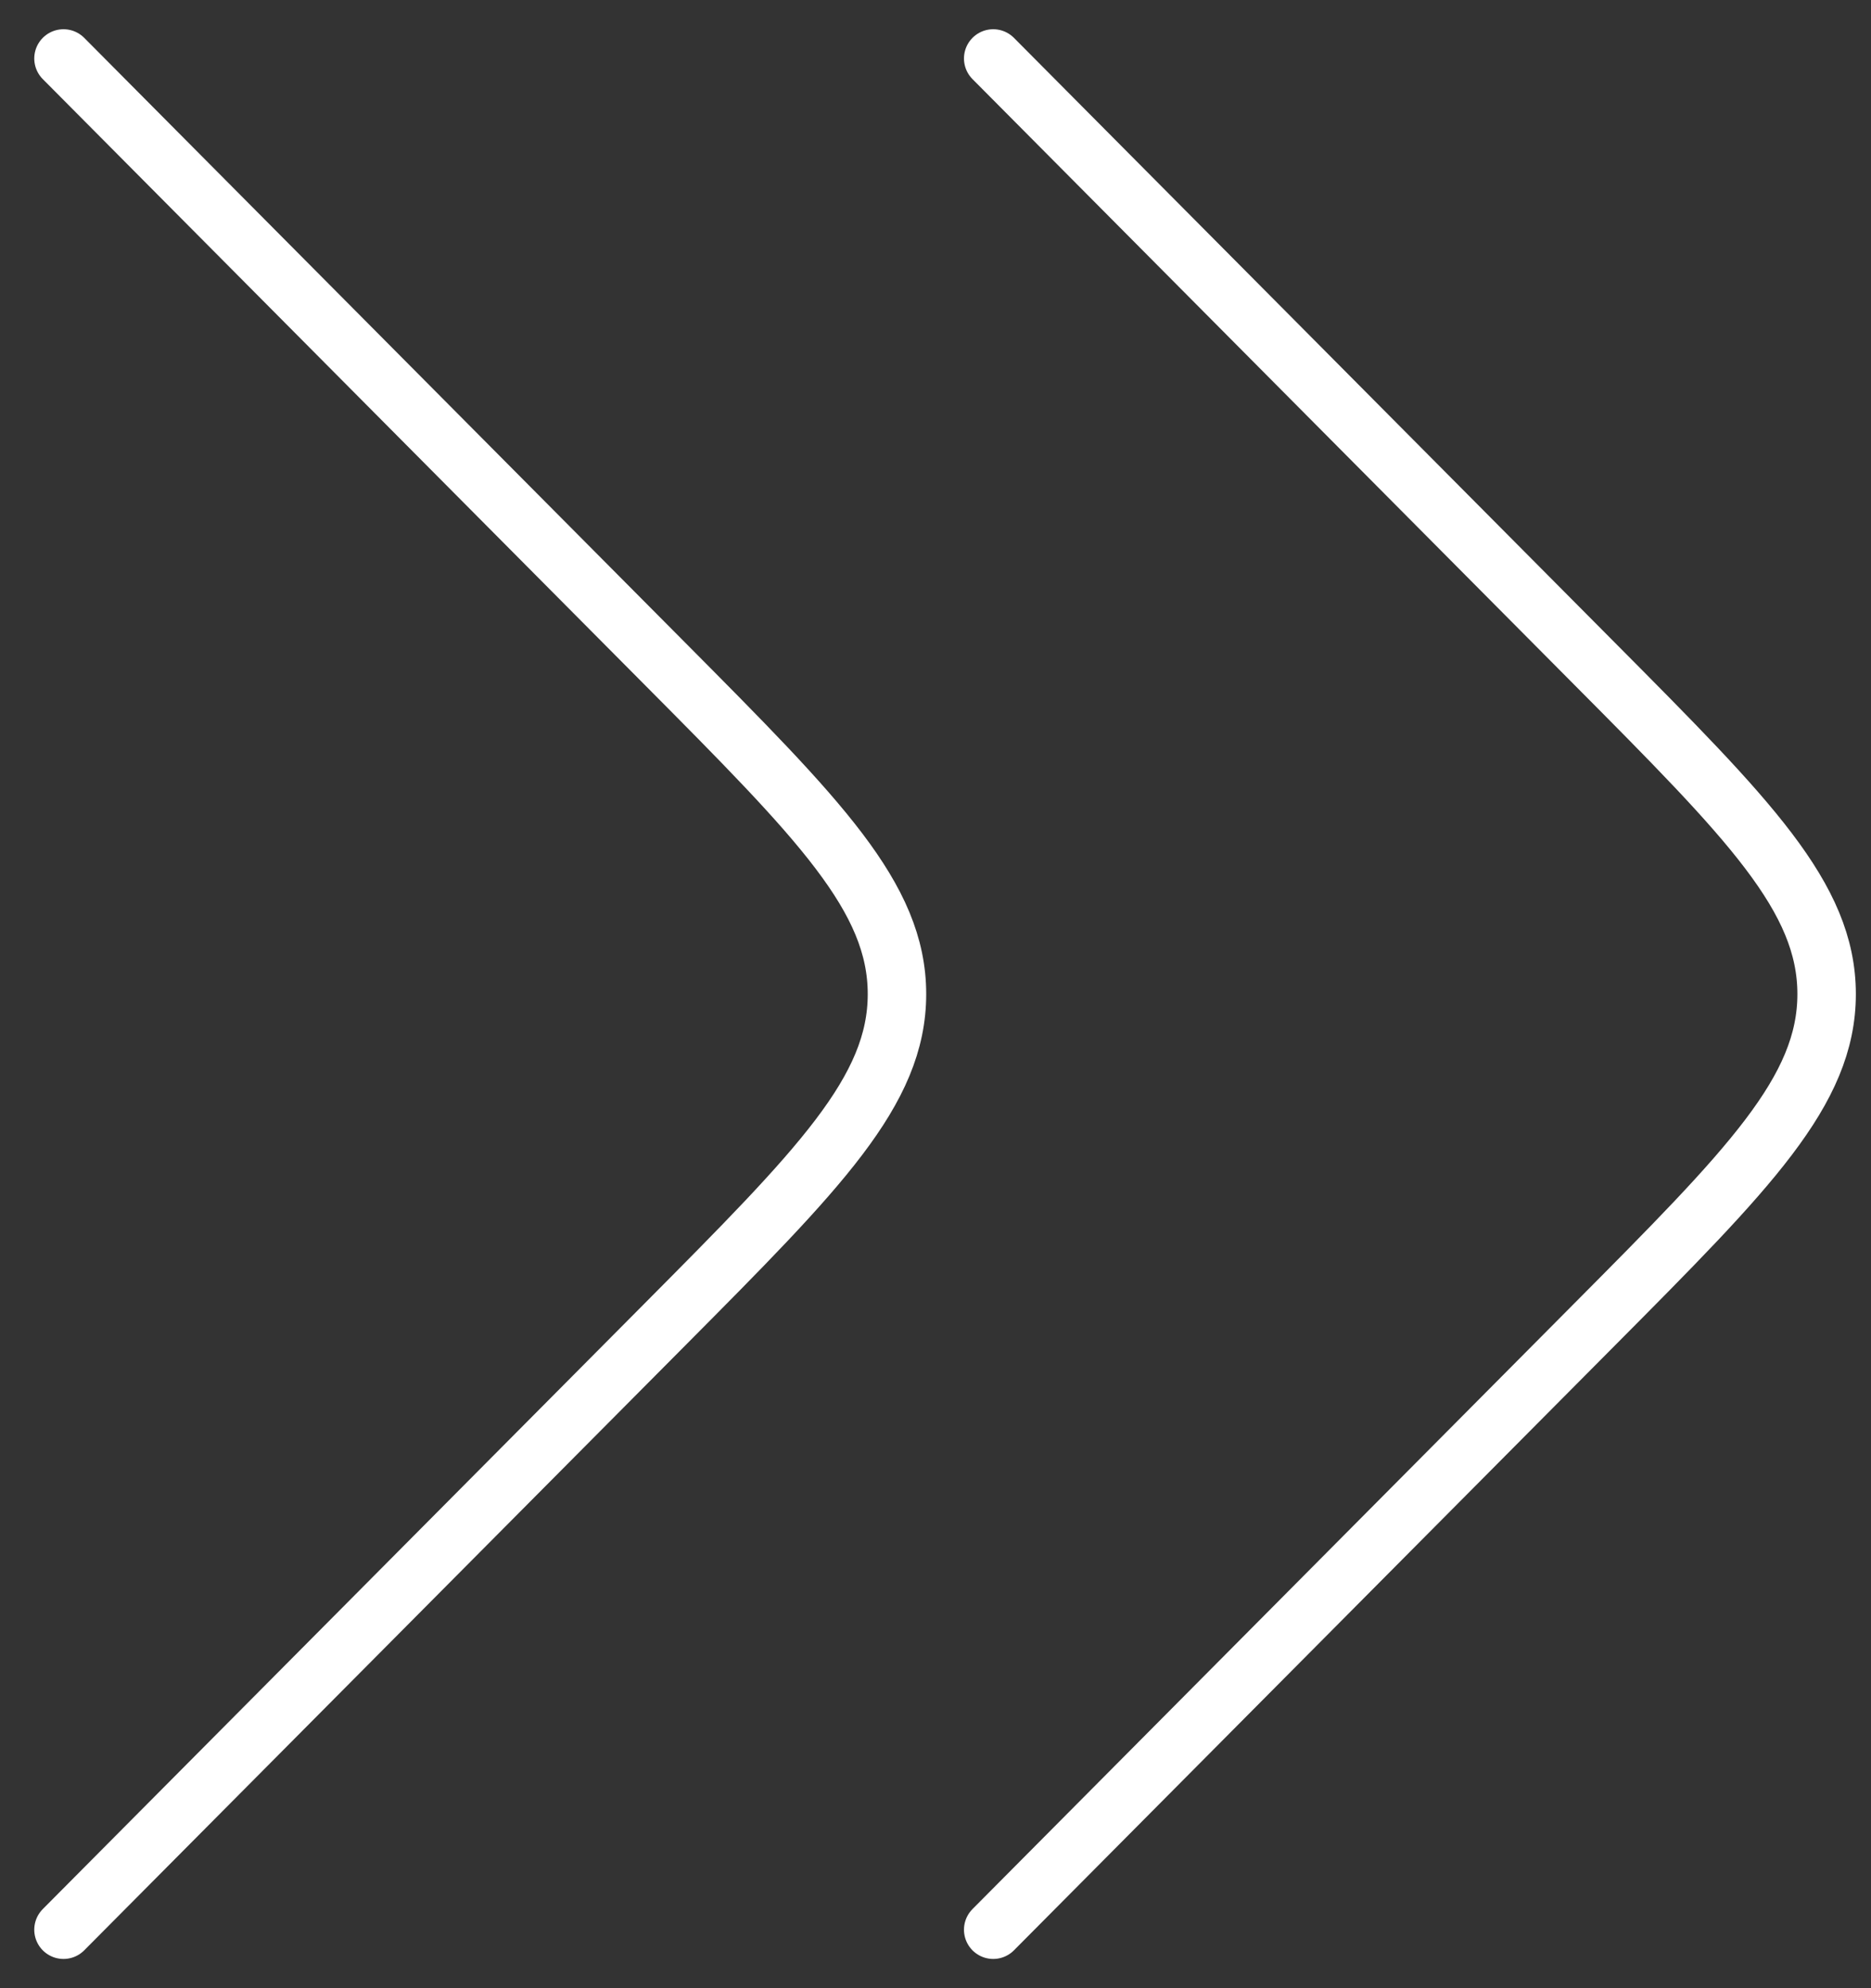 <svg width="32" height="34" viewBox="0 0 32 34" fill="none" xmlns="http://www.w3.org/2000/svg">
    <rect x="0" y="0" width="32" height="34" fill="#333333" stroke="none"/>
    <path d="M16.987 33L27.266 22.656C29.916 19.99 31.241 18.656 31.241 17C31.241 15.344 29.916 14.01 27.266 11.344L16.987 1M1.086 33L11.366 22.656C14.015 19.99 15.341 18.656 15.341 17C15.341 15.344 14.015 14.01 11.366 11.344L1.086 1" stroke="white" stroke-linecap="round" stroke-linejoin="round"/>
 </svg>
    

